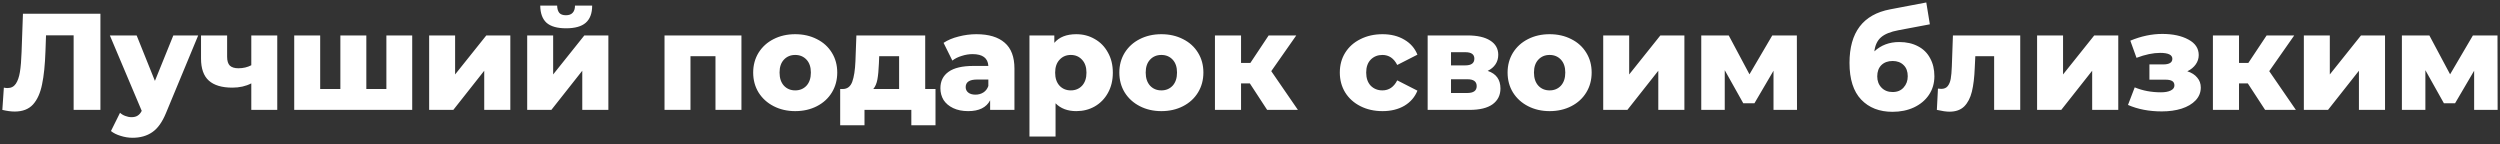 <?xml version="1.0" encoding="UTF-8"?> <svg xmlns="http://www.w3.org/2000/svg" width="364" height="21" viewBox="0 0 364 21" fill="none"><rect x="0" y="0" width="364" height="21" fill="#333333" stroke="none"/> <path d="M14.621 2V16H10.721V5.14H6.701L6.621 7.42C6.554 9.42 6.388 11.047 6.121 12.3C5.868 13.553 5.428 14.527 4.801 15.22C4.174 15.9 3.288 16.24 2.141 16.24C1.608 16.24 1.008 16.16 0.341 16L0.561 12.76C0.734 12.8 0.914 12.82 1.101 12.82C1.621 12.82 2.021 12.613 2.301 12.2C2.581 11.787 2.781 11.213 2.901 10.48C3.021 9.733 3.101 8.767 3.141 7.58L3.341 2H14.621ZM28.856 5.16L24.176 16.44C23.629 17.773 22.962 18.707 22.176 19.24C21.389 19.787 20.429 20.06 19.296 20.06C18.722 20.06 18.142 19.967 17.556 19.78C16.982 19.607 16.516 19.373 16.156 19.08L17.476 16.42C17.689 16.62 17.942 16.773 18.236 16.88C18.542 17 18.849 17.06 19.156 17.06C19.516 17.06 19.809 16.987 20.036 16.84C20.276 16.693 20.476 16.46 20.636 16.14L15.996 5.16H19.896L22.556 11.78L25.236 5.16H28.856ZM40.369 5.16V16H36.589V12.14C35.789 12.553 34.869 12.76 33.829 12.76C32.309 12.76 31.169 12.42 30.409 11.74C29.649 11.06 29.269 9.987 29.269 8.52V5.16H33.069V8.26C33.069 8.86 33.202 9.293 33.469 9.56C33.749 9.813 34.162 9.94 34.709 9.94C35.402 9.94 36.029 9.793 36.589 9.5V5.16H40.369ZM60.018 5.16V16H42.838V5.16H46.618V12.96H49.558V5.16H53.338V12.96H56.258V5.16H60.018ZM62.484 5.16H66.264V10.84L70.804 5.16H74.304V16H70.504V10.3L66.004 16H62.484V5.16ZM76.759 5.16H80.539V10.84L85.079 5.16H88.579V16H84.779V10.3L80.279 16H76.759V5.16ZM82.419 4.12C81.139 4.12 80.192 3.853 79.579 3.32C78.979 2.773 78.672 1.94 78.659 0.82H81.119C81.132 1.287 81.239 1.64 81.439 1.88C81.639 2.107 81.959 2.22 82.399 2.22C82.839 2.22 83.166 2.1 83.379 1.86C83.606 1.62 83.719 1.273 83.719 0.82H86.219C86.219 1.94 85.906 2.773 85.279 3.32C84.666 3.853 83.712 4.12 82.419 4.12ZM107.954 5.16V16H104.174V8.18H100.534V16H96.754V5.16H107.954ZM115.783 16.18C114.623 16.18 113.577 15.94 112.643 15.46C111.71 14.98 110.977 14.313 110.443 13.46C109.923 12.607 109.663 11.64 109.663 10.56C109.663 9.493 109.923 8.533 110.443 7.68C110.977 6.827 111.703 6.167 112.623 5.7C113.557 5.22 114.61 4.98 115.783 4.98C116.957 4.98 118.01 5.22 118.943 5.7C119.877 6.167 120.603 6.827 121.123 7.68C121.643 8.52 121.903 9.48 121.903 10.56C121.903 11.64 121.643 12.607 121.123 13.46C120.603 14.313 119.877 14.98 118.943 15.46C118.01 15.94 116.957 16.18 115.783 16.18ZM115.783 13.16C116.45 13.16 116.997 12.933 117.423 12.48C117.85 12.013 118.063 11.373 118.063 10.56C118.063 9.76 117.85 9.133 117.423 8.68C116.997 8.227 116.45 8 115.783 8C115.117 8 114.57 8.227 114.143 8.68C113.717 9.133 113.503 9.76 113.503 10.56C113.503 11.373 113.717 12.013 114.143 12.48C114.57 12.933 115.117 13.16 115.783 13.16ZM136.21 12.96V18.24H132.69V16H125.87V18.24H122.33V12.96H122.73C123.383 12.947 123.837 12.593 124.09 11.9C124.343 11.193 124.497 10.207 124.55 8.94L124.69 5.16H134.71V12.96H136.21ZM127.97 9.22C127.93 10.193 127.857 10.973 127.75 11.56C127.643 12.147 127.443 12.613 127.15 12.96H130.91V8.18H128.01L127.97 9.22ZM142.163 4.98C143.963 4.98 145.337 5.393 146.283 6.22C147.23 7.033 147.703 8.287 147.703 9.98V16H144.163V14.6C143.617 15.653 142.55 16.18 140.963 16.18C140.123 16.18 139.397 16.033 138.783 15.74C138.17 15.447 137.703 15.053 137.383 14.56C137.077 14.053 136.923 13.48 136.923 12.84C136.923 11.813 137.317 11.02 138.103 10.46C138.89 9.887 140.103 9.6 141.743 9.6H143.903C143.837 8.453 143.07 7.88 141.603 7.88C141.083 7.88 140.557 7.967 140.023 8.14C139.49 8.3 139.037 8.527 138.663 8.82L137.383 6.24C137.983 5.84 138.71 5.533 139.563 5.32C140.43 5.093 141.297 4.98 142.163 4.98ZM142.023 13.78C142.463 13.78 142.85 13.673 143.183 13.46C143.517 13.247 143.757 12.933 143.903 12.52V11.58H142.263C141.157 11.58 140.603 11.947 140.603 12.68C140.603 13.013 140.73 13.28 140.983 13.48C141.237 13.68 141.583 13.78 142.023 13.78ZM156.709 4.98C157.696 4.98 158.589 5.213 159.389 5.68C160.203 6.133 160.843 6.787 161.309 7.64C161.789 8.48 162.029 9.46 162.029 10.58C162.029 11.7 161.789 12.687 161.309 13.54C160.843 14.38 160.203 15.033 159.389 15.5C158.589 15.953 157.696 16.18 156.709 16.18C155.443 16.18 154.436 15.8 153.689 15.04V19.88H149.889V5.16H153.509V6.24C154.216 5.4 155.283 4.98 156.709 4.98ZM155.909 13.16C156.576 13.16 157.123 12.933 157.549 12.48C157.976 12.013 158.189 11.38 158.189 10.58C158.189 9.78 157.976 9.153 157.549 8.7C157.123 8.233 156.576 8 155.909 8C155.243 8 154.696 8.233 154.269 8.7C153.843 9.153 153.629 9.78 153.629 10.58C153.629 11.38 153.843 12.013 154.269 12.48C154.696 12.933 155.243 13.16 155.909 13.16ZM169.094 16.18C167.934 16.18 166.888 15.94 165.954 15.46C165.021 14.98 164.288 14.313 163.754 13.46C163.234 12.607 162.974 11.64 162.974 10.56C162.974 9.493 163.234 8.533 163.754 7.68C164.288 6.827 165.014 6.167 165.934 5.7C166.868 5.22 167.921 4.98 169.094 4.98C170.268 4.98 171.321 5.22 172.254 5.7C173.188 6.167 173.914 6.827 174.434 7.68C174.954 8.52 175.214 9.48 175.214 10.56C175.214 11.64 174.954 12.607 174.434 13.46C173.914 14.313 173.188 14.98 172.254 15.46C171.321 15.94 170.268 16.18 169.094 16.18ZM169.094 13.16C169.761 13.16 170.308 12.933 170.734 12.48C171.161 12.013 171.374 11.373 171.374 10.56C171.374 9.76 171.161 9.133 170.734 8.68C170.308 8.227 169.761 8 169.094 8C168.428 8 167.881 8.227 167.454 8.68C167.028 9.133 166.814 9.76 166.814 10.56C166.814 11.373 167.028 12.013 167.454 12.48C167.881 12.933 168.428 13.16 169.094 13.16ZM181.976 12.14H180.696V16H176.896V5.16H180.696V9.16H182.056L184.716 5.16H188.736L185.096 10.36L188.976 16H184.496L181.976 12.14ZM201.297 16.18C200.097 16.18 199.023 15.94 198.077 15.46C197.13 14.98 196.39 14.313 195.857 13.46C195.337 12.607 195.077 11.64 195.077 10.56C195.077 9.48 195.337 8.52 195.857 7.68C196.39 6.827 197.13 6.167 198.077 5.7C199.023 5.22 200.097 4.98 201.297 4.98C202.523 4.98 203.583 5.247 204.477 5.78C205.37 6.3 206.003 7.027 206.377 7.96L203.437 9.46C202.943 8.487 202.223 8 201.277 8C200.597 8 200.03 8.227 199.577 8.68C199.137 9.133 198.917 9.76 198.917 10.56C198.917 11.373 199.137 12.013 199.577 12.48C200.03 12.933 200.597 13.16 201.277 13.16C202.223 13.16 202.943 12.673 203.437 11.7L206.377 13.2C206.003 14.133 205.37 14.867 204.477 15.4C203.583 15.92 202.523 16.18 201.297 16.18ZM216.606 10.32C217.846 10.733 218.466 11.587 218.466 12.88C218.466 13.853 218.086 14.62 217.326 15.18C216.566 15.727 215.446 16 213.966 16H207.866V5.16H213.686C215.099 5.16 216.193 5.407 216.966 5.9C217.753 6.393 218.146 7.087 218.146 7.98C218.146 8.5 218.013 8.96 217.746 9.36C217.479 9.76 217.099 10.08 216.606 10.32ZM211.266 9.52H213.346C214.226 9.52 214.666 9.193 214.666 8.54C214.666 7.913 214.226 7.6 213.346 7.6H211.266V9.52ZM213.626 13.54C214.546 13.54 215.006 13.207 215.006 12.54C215.006 11.873 214.559 11.54 213.666 11.54H211.266V13.54H213.626ZM225.625 16.18C224.465 16.18 223.419 15.94 222.485 15.46C221.552 14.98 220.819 14.313 220.285 13.46C219.765 12.607 219.505 11.64 219.505 10.56C219.505 9.493 219.765 8.533 220.285 7.68C220.819 6.827 221.545 6.167 222.465 5.7C223.399 5.22 224.452 4.98 225.625 4.98C226.799 4.98 227.852 5.22 228.785 5.7C229.719 6.167 230.445 6.827 230.965 7.68C231.485 8.52 231.745 9.48 231.745 10.56C231.745 11.64 231.485 12.607 230.965 13.46C230.445 14.313 229.719 14.98 228.785 15.46C227.852 15.94 226.799 16.18 225.625 16.18ZM225.625 13.16C226.292 13.16 226.839 12.933 227.265 12.48C227.692 12.013 227.905 11.373 227.905 10.56C227.905 9.76 227.692 9.133 227.265 8.68C226.839 8.227 226.292 8 225.625 8C224.959 8 224.412 8.227 223.985 8.68C223.559 9.133 223.345 9.76 223.345 10.56C223.345 11.373 223.559 12.013 223.985 12.48C224.412 12.933 224.959 13.16 225.625 13.16ZM233.428 5.16H237.208V10.84L241.748 5.16H245.248V16H241.448V10.3L236.948 16H233.428V5.16ZM258.223 16V10.3L255.443 15.04H253.823L251.123 10.22V16H247.703V5.16H251.703L254.723 10.82L258.043 5.16H261.623L261.643 16H258.223ZM276.527 6.12C277.58 6.12 278.494 6.327 279.267 6.74C280.04 7.14 280.627 7.72 281.027 8.48C281.44 9.227 281.647 10.1 281.647 11.1C281.647 12.127 281.38 13.033 280.847 13.82C280.327 14.593 279.6 15.2 278.667 15.64C277.747 16.067 276.707 16.28 275.547 16.28C273.64 16.28 272.12 15.687 270.987 14.5C269.854 13.313 269.287 11.533 269.287 9.16C269.287 4.707 271.26 2.107 275.207 1.36L280.467 0.36L280.987 3.54L276.427 4.4C275.267 4.613 274.414 4.96 273.867 5.44C273.334 5.907 273.014 6.587 272.907 7.48C273.88 6.573 275.087 6.12 276.527 6.12ZM275.567 13.4C276.247 13.4 276.78 13.18 277.167 12.74C277.567 12.3 277.767 11.753 277.767 11.1C277.767 10.407 277.567 9.867 277.167 9.48C276.767 9.08 276.234 8.88 275.567 8.88C274.887 8.88 274.34 9.08 273.927 9.48C273.527 9.88 273.327 10.427 273.327 11.12C273.327 11.787 273.534 12.333 273.947 12.76C274.36 13.187 274.9 13.4 275.567 13.4ZM294.146 5.16V16H290.346V8.18H287.606L287.526 9.84C287.472 11.253 287.332 12.42 287.106 13.34C286.879 14.26 286.506 14.98 285.986 15.5C285.466 16.007 284.752 16.26 283.846 16.26C283.379 16.26 282.766 16.173 282.006 16L282.166 12.9C282.406 12.927 282.566 12.94 282.646 12.94C283.059 12.94 283.372 12.807 283.586 12.54C283.799 12.273 283.946 11.92 284.026 11.48C284.106 11.027 284.159 10.427 284.186 9.68L284.346 5.16H294.146ZM296.6 5.16H300.38V10.84L304.92 5.16H308.42V16H304.62V10.3L300.12 16H296.6V5.16ZM318.475 10.38C319.102 10.58 319.582 10.887 319.915 11.3C320.262 11.7 320.435 12.18 320.435 12.74C320.435 13.46 320.182 14.087 319.675 14.62C319.182 15.14 318.502 15.54 317.635 15.82C316.782 16.087 315.822 16.22 314.755 16.22C312.915 16.22 311.275 15.907 309.835 15.28L310.815 12.72C311.962 13.2 313.235 13.44 314.635 13.44C315.235 13.44 315.709 13.353 316.055 13.18C316.415 13.007 316.595 12.76 316.595 12.44C316.595 12.147 316.489 11.933 316.275 11.8C316.062 11.667 315.735 11.6 315.295 11.6H312.955V9.38H314.955C315.849 9.38 316.295 9.107 316.295 8.56C316.295 7.987 315.702 7.7 314.515 7.7C313.489 7.7 312.342 7.94 311.075 8.42L310.175 5.92C311.749 5.267 313.302 4.94 314.835 4.94C316.369 4.94 317.635 5.213 318.635 5.76C319.635 6.293 320.135 7.047 320.135 8.02C320.135 8.513 319.989 8.967 319.695 9.38C319.402 9.793 318.995 10.127 318.475 10.38ZM327.28 12.14H326V16H322.2V5.16H326V9.16H327.36L330.02 5.16H334.04L330.4 10.36L334.28 16H329.8L327.28 12.14ZM335.44 5.16H339.22V10.84L343.76 5.16H347.26V16H343.46V10.3L338.96 16H335.44V5.16ZM360.235 16V10.3L357.455 15.04H355.835L353.135 10.22V16H349.715V5.16H353.715L356.735 10.82L360.055 5.16H363.635L363.655 16H360.235Z" fill="white"></path> </svg> 